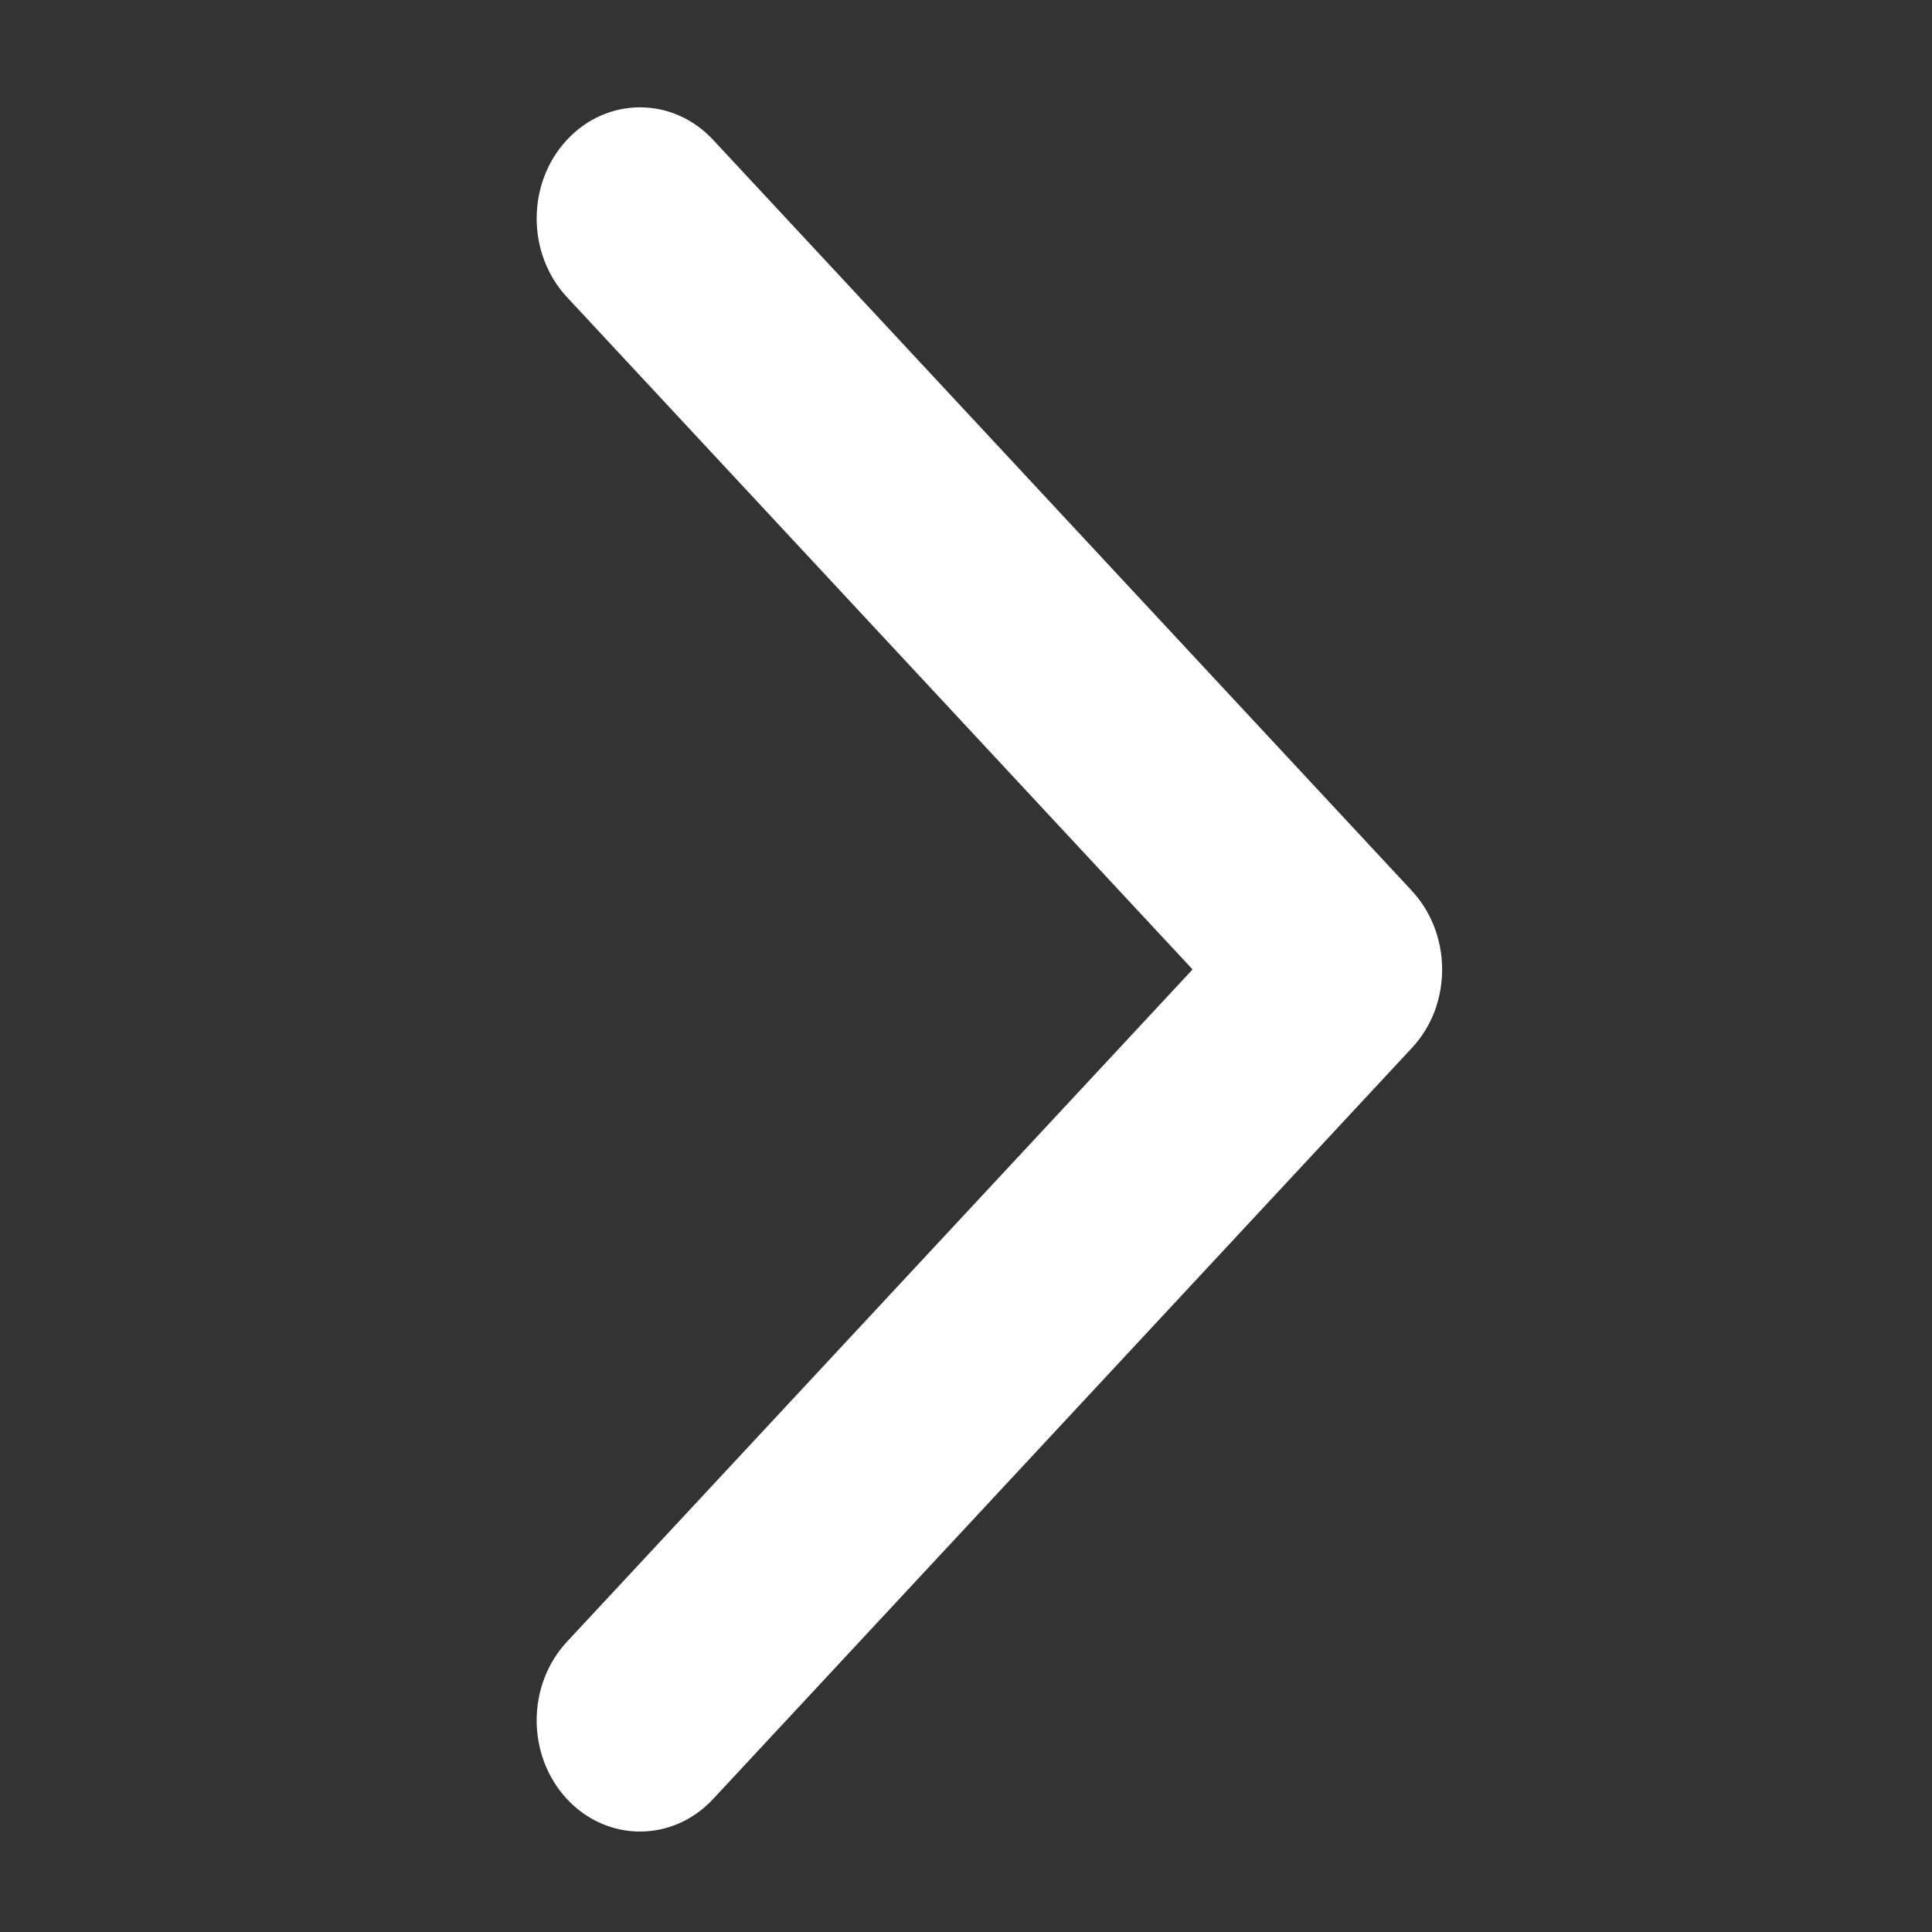 <svg width="18" height="18" viewBox="0 0 18 18" fill="none" xmlns="http://www.w3.org/2000/svg">
<rect x="0" y="0" width="18" height="18" fill="#333333" stroke="none"/>
<path fill-rule="evenodd" clip-rule="evenodd" d="M6.644 1.303C6.268 0.899 5.658 0.899 5.282 1.303C4.906 1.708 4.906 2.363 5.282 2.768L11.111 9.032L5.282 15.296C4.906 15.701 4.906 16.356 5.282 16.761C5.658 17.165 6.268 17.165 6.644 16.761L13.151 9.767C13.152 9.766 13.153 9.765 13.154 9.764C13.248 9.663 13.319 9.546 13.366 9.422C13.471 9.142 13.458 8.823 13.327 8.553C13.283 8.462 13.225 8.376 13.154 8.3C13.153 8.299 13.152 8.298 13.151 8.296L6.644 1.303Z" fill="white"/>
</svg>
